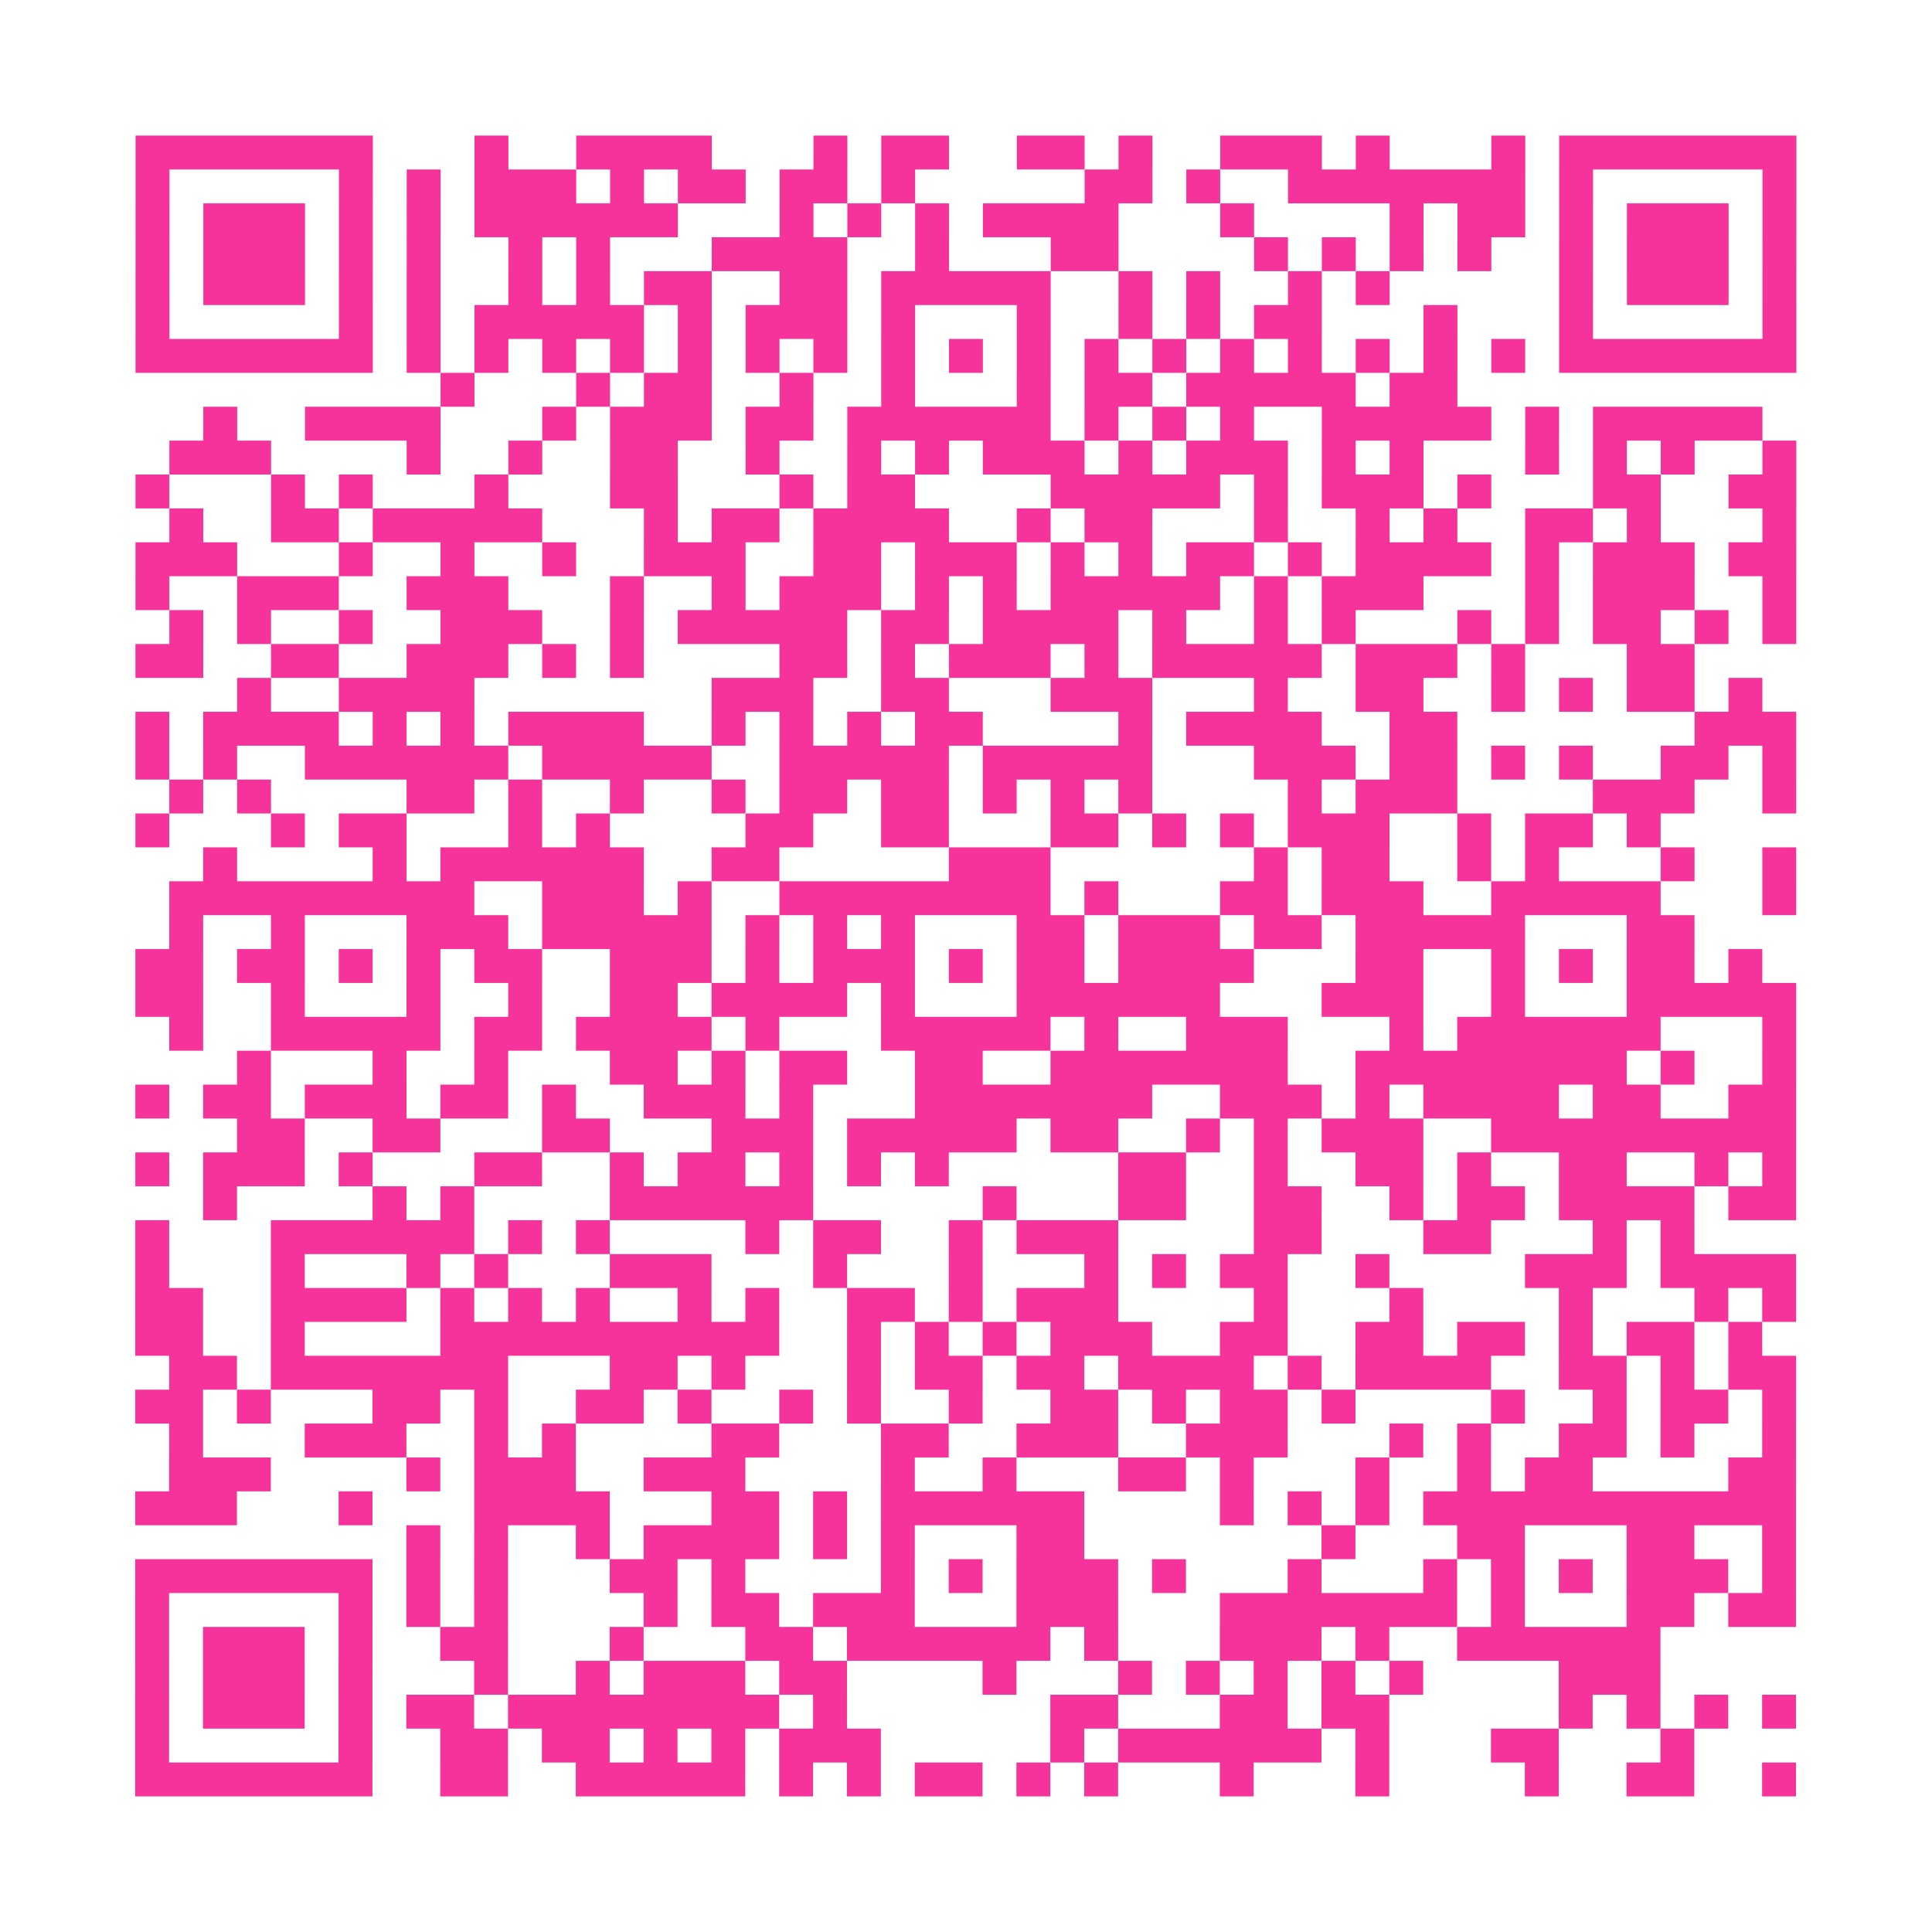 <?xml version="1.0" encoding="UTF-8"?>
<svg xmlns="http://www.w3.org/2000/svg" viewBox="0 0 57 57" class="pyqrcode"><path fill="transparent" d="M0 0h57v57h-57z"/><path stroke="#f6339b" class="pyqrline" d="M4 4.5h7m3 0h1m2 0h4m3 0h1m1 0h2m2 0h2m1 0h1m2 0h3m1 0h1m3 0h1m1 0h7m-49 1h1m5 0h1m1 0h1m1 0h3m1 0h1m1 0h2m1 0h2m1 0h1m5 0h2m1 0h1m2 0h7m1 0h1m5 0h1m-49 1h1m1 0h3m1 0h1m1 0h1m1 0h6m3 0h1m1 0h1m1 0h1m1 0h4m3 0h1m4 0h1m1 0h2m1 0h1m1 0h3m1 0h1m-49 1h1m1 0h3m1 0h1m1 0h1m2 0h1m1 0h1m3 0h4m2 0h1m3 0h2m4 0h1m1 0h1m1 0h1m1 0h1m2 0h1m1 0h3m1 0h1m-49 1h1m1 0h3m1 0h1m1 0h1m2 0h1m1 0h1m1 0h2m2 0h2m1 0h5m2 0h1m1 0h1m2 0h1m1 0h1m5 0h1m1 0h3m1 0h1m-49 1h1m5 0h1m1 0h1m1 0h5m1 0h1m1 0h3m1 0h1m3 0h1m2 0h1m1 0h1m1 0h2m3 0h1m3 0h1m5 0h1m-49 1h7m1 0h1m1 0h1m1 0h1m1 0h1m1 0h1m1 0h1m1 0h1m1 0h1m1 0h1m1 0h1m1 0h1m1 0h1m1 0h1m1 0h1m1 0h1m1 0h1m1 0h1m1 0h7m-40 1h1m3 0h1m1 0h2m2 0h1m2 0h1m3 0h1m1 0h2m1 0h5m1 0h2m-37 1h1m2 0h4m3 0h1m1 0h3m1 0h2m1 0h6m1 0h1m1 0h1m1 0h1m2 0h5m1 0h1m1 0h5m-47 1h3m4 0h1m2 0h1m2 0h2m2 0h1m2 0h1m1 0h1m1 0h3m1 0h1m1 0h3m1 0h1m1 0h1m3 0h1m1 0h1m1 0h1m2 0h1m-49 1h1m3 0h1m1 0h1m3 0h1m3 0h2m3 0h1m1 0h2m4 0h5m1 0h1m1 0h3m1 0h1m3 0h2m2 0h2m-48 1h1m2 0h2m1 0h5m3 0h1m1 0h2m1 0h4m2 0h1m1 0h2m3 0h1m2 0h1m1 0h1m2 0h2m1 0h1m3 0h1m-49 1h3m3 0h1m2 0h1m2 0h1m2 0h3m2 0h2m1 0h3m1 0h1m1 0h1m1 0h2m1 0h1m1 0h4m1 0h1m1 0h3m1 0h2m-49 1h1m2 0h3m2 0h3m3 0h1m2 0h1m1 0h3m1 0h1m1 0h1m1 0h5m1 0h1m1 0h3m3 0h1m1 0h3m2 0h1m-48 1h1m1 0h1m2 0h1m2 0h3m2 0h1m1 0h5m1 0h2m1 0h4m1 0h1m2 0h1m1 0h1m3 0h1m1 0h1m1 0h2m1 0h1m1 0h1m-49 1h2m2 0h2m2 0h3m1 0h1m1 0h1m4 0h2m1 0h1m1 0h3m1 0h1m1 0h5m1 0h3m1 0h1m3 0h2m-43 1h1m2 0h4m7 0h3m2 0h2m3 0h3m3 0h1m2 0h2m2 0h1m1 0h1m1 0h2m1 0h1m-48 1h1m1 0h4m1 0h1m1 0h1m1 0h4m2 0h1m1 0h1m1 0h1m1 0h2m4 0h1m1 0h4m2 0h2m7 0h3m-49 1h1m1 0h1m2 0h6m1 0h5m2 0h5m1 0h5m3 0h3m1 0h2m1 0h1m1 0h1m2 0h2m1 0h1m-48 1h1m1 0h1m4 0h2m1 0h1m2 0h1m2 0h1m1 0h2m1 0h2m1 0h1m1 0h1m1 0h1m4 0h1m1 0h3m4 0h3m2 0h1m-49 1h1m3 0h1m1 0h2m3 0h1m1 0h1m4 0h2m2 0h2m3 0h2m1 0h1m1 0h1m1 0h3m2 0h1m1 0h2m1 0h1m-43 1h1m4 0h1m1 0h6m2 0h2m5 0h3m6 0h1m1 0h2m2 0h1m1 0h1m3 0h1m2 0h1m-48 1h9m2 0h3m1 0h1m2 0h8m1 0h1m3 0h2m1 0h3m2 0h5m3 0h1m-48 1h1m2 0h1m3 0h3m1 0h5m1 0h1m1 0h1m1 0h1m3 0h2m1 0h3m1 0h2m1 0h5m3 0h2m-46 1h2m1 0h2m1 0h1m1 0h1m1 0h2m2 0h3m1 0h1m1 0h3m1 0h1m1 0h2m1 0h4m3 0h2m2 0h1m1 0h1m1 0h2m1 0h1m-48 1h2m2 0h1m3 0h1m2 0h1m2 0h2m1 0h4m1 0h1m3 0h6m3 0h3m2 0h1m3 0h5m-48 1h1m2 0h5m1 0h2m1 0h4m1 0h1m3 0h5m1 0h1m2 0h3m3 0h1m1 0h6m3 0h1m-46 1h1m3 0h1m2 0h1m3 0h2m1 0h1m1 0h2m2 0h2m2 0h7m2 0h8m1 0h1m2 0h1m-49 1h1m1 0h2m1 0h3m1 0h2m1 0h1m2 0h3m1 0h1m3 0h7m2 0h3m1 0h1m1 0h4m1 0h2m2 0h2m-46 1h2m2 0h2m3 0h2m3 0h3m1 0h5m1 0h2m2 0h1m1 0h1m1 0h3m2 0h9m-49 1h1m1 0h3m1 0h1m3 0h2m2 0h1m1 0h2m1 0h1m1 0h1m1 0h1m5 0h2m2 0h1m2 0h2m1 0h1m2 0h2m2 0h1m1 0h1m-47 1h1m4 0h1m1 0h1m4 0h6m5 0h1m3 0h2m2 0h2m2 0h1m1 0h2m1 0h4m1 0h2m-49 1h1m3 0h6m1 0h1m1 0h1m4 0h1m1 0h2m2 0h1m1 0h3m4 0h2m3 0h2m3 0h1m1 0h1m-46 1h1m3 0h1m3 0h1m1 0h1m3 0h3m3 0h1m3 0h1m3 0h1m1 0h1m1 0h2m2 0h1m4 0h3m1 0h4m-49 1h2m2 0h4m1 0h1m1 0h1m1 0h1m2 0h1m1 0h1m2 0h2m1 0h1m1 0h3m4 0h1m3 0h1m4 0h1m3 0h1m1 0h1m-49 1h2m2 0h1m4 0h10m2 0h1m1 0h1m1 0h1m1 0h3m2 0h2m2 0h2m1 0h2m1 0h1m1 0h2m1 0h1m-47 1h2m1 0h7m3 0h2m1 0h1m3 0h1m1 0h2m1 0h2m1 0h4m1 0h1m1 0h4m2 0h2m1 0h1m1 0h2m-49 1h2m1 0h1m3 0h2m1 0h1m2 0h2m1 0h1m2 0h1m1 0h1m2 0h1m2 0h2m1 0h1m1 0h2m1 0h1m4 0h1m2 0h1m1 0h2m1 0h1m-48 1h1m3 0h3m2 0h1m1 0h1m4 0h2m3 0h2m2 0h3m2 0h3m3 0h1m1 0h1m2 0h2m1 0h1m2 0h1m-48 1h3m4 0h1m1 0h3m2 0h3m4 0h1m2 0h1m3 0h2m1 0h1m3 0h1m2 0h1m1 0h2m4 0h2m-49 1h3m3 0h1m3 0h4m3 0h2m1 0h1m1 0h6m4 0h1m1 0h1m1 0h1m1 0h11m-41 1h1m1 0h1m2 0h1m1 0h4m1 0h1m1 0h1m3 0h2m7 0h1m3 0h2m3 0h2m2 0h1m-49 1h7m1 0h1m1 0h1m3 0h2m1 0h1m4 0h1m1 0h1m1 0h3m1 0h1m3 0h1m3 0h1m1 0h1m1 0h1m1 0h3m1 0h1m-49 1h1m5 0h1m1 0h1m1 0h1m4 0h1m1 0h2m1 0h3m3 0h3m3 0h7m1 0h1m3 0h2m1 0h2m-49 1h1m1 0h3m1 0h1m2 0h2m3 0h1m3 0h2m1 0h6m1 0h1m3 0h3m1 0h1m2 0h6m-45 1h1m1 0h3m1 0h1m3 0h1m2 0h1m1 0h3m1 0h2m4 0h1m3 0h1m1 0h1m1 0h1m1 0h1m1 0h1m4 0h3m-45 1h1m1 0h3m1 0h1m1 0h2m1 0h8m1 0h1m6 0h2m3 0h2m1 0h2m5 0h1m1 0h1m1 0h1m1 0h1m-49 1h1m5 0h1m2 0h2m1 0h2m1 0h1m1 0h1m1 0h3m5 0h1m1 0h6m1 0h1m3 0h2m3 0h1m-46 1h7m2 0h2m2 0h5m1 0h1m1 0h1m1 0h2m1 0h1m1 0h1m3 0h1m3 0h1m4 0h1m2 0h2m2 0h1"/></svg>
